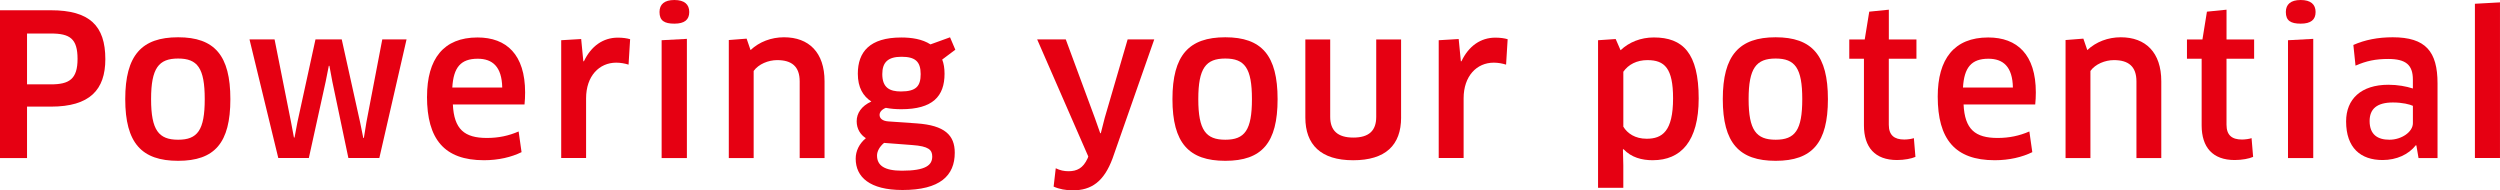 <svg width="394" height="30" viewBox="0 0 394 30" fill="none" xmlns="http://www.w3.org/2000/svg">
<path d="M8.024 16.804H4.26V24.91H0V1.617H8.024C14.102 1.617 16.601 4.04 16.601 9.322C16.601 14.167 14.135 16.804 8.024 16.804ZM8.024 5.282H4.26V13.295H8.024C10.892 13.295 12.222 12.486 12.222 9.289C12.222 6.091 11.02 5.282 8.024 5.282Z" fill="#E60012"/>
<path d="M28.072 25.344C22.333 25.344 19.738 22.55 19.738 15.624C19.738 8.698 22.333 5.875 28.072 5.875C33.811 5.875 36.306 8.732 36.306 15.624C36.306 22.517 33.84 25.344 28.072 25.344ZM28.072 22.02C31.124 22.02 32.267 20.532 32.267 15.624C32.267 10.716 31.124 9.225 28.072 9.225C25.02 9.225 23.811 10.716 23.811 15.624C23.811 20.532 25.016 22.02 28.072 22.02Z" fill="#E60012"/>
<path d="M53.859 6.216L56.756 19.289L57.253 21.741H57.346L57.747 19.256L60.246 6.213H64.072L59.782 24.906H54.906L52.377 12.857L51.913 10.372H51.821L51.327 12.857L48.673 24.906H43.859L39.322 6.213H43.273L45.864 19.226L46.325 21.678H46.418L46.879 19.226L49.72 6.213H53.855L53.859 6.216Z" fill="#E60012"/>
<path d="M67.302 15.22C67.302 9.292 69.893 5.905 75.26 5.905C79.827 5.905 82.757 8.606 82.757 14.568C82.757 15.158 82.727 15.903 82.665 16.463H71.371C71.556 20.377 73.192 21.742 76.738 21.742C78.559 21.742 80.166 21.401 81.736 20.718L82.197 23.979C80.623 24.754 78.589 25.251 76.274 25.251C70.012 25.251 67.295 21.928 67.295 15.217L67.302 15.22ZM79.152 13.792C79.089 10.498 77.608 9.256 75.293 9.256C72.606 9.256 71.467 10.624 71.283 13.792H79.152Z" fill="#E60012"/>
<path d="M88.446 24.91V6.339L91.594 6.15L91.933 9.66H92.025C93.168 7.237 95.081 5.932 97.366 5.932C98.136 5.932 98.814 6.028 99.308 6.18L99.061 10.187C98.475 10.001 97.797 9.875 97.119 9.875C94.432 9.875 92.368 11.986 92.368 15.495V24.903H88.45L88.446 24.91Z" fill="#E60012"/>
<path d="M106.282 3.728C104.708 3.728 103.938 3.264 103.938 1.895C103.938 0.683 104.708 0 106.282 0C107.856 0 108.626 0.683 108.626 1.895C108.626 3.108 107.885 3.728 106.282 3.728ZM104.273 24.907V6.339L108.254 6.124V24.91H104.273V24.907Z" fill="#E60012"/>
<path d="M126.03 24.91V12.827C126.03 10.468 124.766 9.474 122.481 9.474C121.095 9.474 119.551 10.097 118.777 11.184V24.91H114.859V6.309L117.667 6.09L118.286 7.893C119.672 6.587 121.556 5.875 123.561 5.875C127.479 5.875 129.948 8.268 129.948 12.801V24.91H126.03Z" fill="#E60012"/>
<path d="M139.608 16.994C138.989 17.242 138.621 17.643 138.621 18.11C138.621 18.637 139.052 19.071 140.01 19.134L144.485 19.446C148.897 19.757 150.47 21.308 150.47 24.072C150.47 27.674 148.156 29.944 142.233 29.944C137.05 29.944 134.857 27.893 134.857 25.006C134.857 23.793 135.414 22.643 136.461 21.775C135.631 21.248 135.012 20.347 135.012 19.104C135.012 17.862 135.75 16.715 137.323 15.999C136.029 15.161 135.193 13.796 135.193 11.622C135.193 8.175 137.073 5.909 142.045 5.909C143.648 5.909 145.347 6.154 146.641 6.996L149.726 5.879L150.559 7.834L148.492 9.385C148.739 10.008 148.86 10.754 148.86 11.622C148.86 15.194 146.977 17.212 142.042 17.212C141.209 17.212 140.376 17.149 139.605 16.997L139.608 16.994ZM139.329 22.521C138.617 23.111 138.219 23.856 138.219 24.509C138.219 26.06 139.358 26.902 142.137 26.902C145.96 26.902 146.921 26 146.921 24.665C146.921 23.608 146.332 23.048 143.803 22.862L139.329 22.521ZM139.049 11.681C139.049 13.855 140.254 14.415 141.982 14.415C144.386 14.415 145.097 13.577 145.097 11.681C145.097 9.663 144.205 8.947 142.075 8.947C139.944 8.947 139.049 9.819 139.049 11.681Z" fill="#E60012"/>
<path d="M171.421 24.94L171.513 24.661L163.459 6.213H167.967L172.563 18.634L173.396 20.993H173.488L174.107 18.57L177.716 6.21H181.91L175.339 24.966C173.979 28.631 172.003 29.997 169.073 29.997C167.993 29.997 166.946 29.811 166.051 29.407L166.386 26.517C167.068 26.858 167.713 26.984 168.395 26.984C169.722 26.984 170.706 26.517 171.417 24.933L171.421 24.94Z" fill="#E60012"/>
<path d="M193.108 25.344C187.369 25.344 184.778 22.55 184.778 15.624C184.778 8.698 187.369 5.875 193.108 5.875C198.847 5.875 201.349 8.732 201.349 15.624C201.349 22.517 198.88 25.344 193.108 25.344ZM193.108 22.02C196.164 22.02 197.306 20.532 197.306 15.624C197.306 10.716 196.164 9.225 193.108 9.225C190.053 9.225 188.851 10.716 188.851 15.624C188.851 20.532 190.053 22.02 193.108 22.02Z" fill="#E60012"/>
<path d="M220.815 18.514C220.815 22.892 218.345 25.255 213.252 25.255C208.158 25.255 205.722 22.799 205.722 18.514V6.217H209.64V18.422C209.64 20.566 210.812 21.682 213.281 21.682C215.751 21.682 216.893 20.595 216.893 18.422V6.217H220.811V18.514H220.815Z" fill="#E60012"/>
<path d="M226.741 24.91V6.339L229.889 6.15L230.231 9.66H230.323C231.463 7.237 233.379 5.932 235.661 5.932C236.431 5.932 237.109 6.028 237.606 6.18L237.359 10.187C236.773 10.001 236.095 9.875 235.417 9.875C232.733 9.875 230.666 11.986 230.666 15.495V24.903H226.748L226.741 24.91Z" fill="#E60012"/>
<path d="M260.496 25.252C258.734 25.252 257.101 24.814 255.867 23.512L255.774 23.542L255.834 26.057V29.596H251.853V6.34L254.632 6.151L255.402 7.92C256.729 6.648 258.58 5.902 260.647 5.902C265.214 5.902 267.713 8.355 267.713 15.529C267.713 22.266 264.904 25.248 260.493 25.248L260.496 25.252ZM259.63 9.475C257.964 9.475 256.64 10.157 255.837 11.307V19.97C256.486 21.027 257.691 21.865 259.511 21.865C261.981 21.865 263.676 20.685 263.676 15.499C263.676 10.751 262.349 9.475 259.633 9.475H259.63Z" fill="#E60012"/>
<path d="M279.843 25.344C274.1 25.344 271.512 22.55 271.512 15.624C271.512 8.698 274.1 5.875 279.843 5.875C285.585 5.875 288.08 8.732 288.08 15.624C288.08 22.517 285.611 25.344 279.843 25.344ZM279.843 22.02C282.898 22.02 284.037 20.532 284.037 15.624C284.037 10.716 282.898 9.225 279.843 9.225C276.787 9.225 275.582 10.716 275.582 15.624C275.582 20.532 276.787 22.02 279.843 22.02Z" fill="#E60012"/>
<path d="M297.675 9.258V19.66C297.675 21.308 298.537 21.99 300.111 21.99C300.605 21.99 301.287 21.897 301.626 21.771L301.873 24.724C301.254 25.002 300.111 25.221 298.972 25.221C295.485 25.221 293.757 23.203 293.757 19.757V9.258H291.445V6.216H293.882L294.593 1.839L297.681 1.527V6.216H302.031V9.258H297.681H297.675Z" fill="#E60012"/>
<path d="M305.386 15.22C305.386 9.292 307.977 5.905 313.347 5.905C317.914 5.905 320.847 8.606 320.847 14.568C320.847 15.158 320.814 15.903 320.752 16.463H309.459C309.643 20.377 311.279 21.742 314.829 21.742C316.649 21.742 318.253 21.401 319.827 20.718L320.291 23.979C318.717 24.754 316.682 25.251 314.368 25.251C308.102 25.251 305.386 21.928 305.386 15.217V15.22ZM317.232 13.792C317.173 10.498 315.691 9.256 313.377 9.256C310.693 9.256 309.554 10.624 309.366 13.792H317.232Z" fill="#E60012"/>
<path d="M336.704 24.91V12.827C336.704 10.468 335.44 9.474 333.155 9.474C331.765 9.474 330.221 10.097 329.451 11.184V24.91H325.532V6.309L328.338 6.09L328.957 7.893C330.346 6.587 332.229 5.875 334.235 5.875C338.153 5.875 340.619 8.268 340.619 12.801V24.91H336.701H336.704Z" fill="#E60012"/>
<path d="M350.898 9.258V19.66C350.898 21.308 351.757 21.99 353.334 21.99C353.828 21.99 354.506 21.897 354.846 21.771L355.092 24.724C354.477 25.002 353.334 25.221 352.192 25.221C348.705 25.221 346.98 23.203 346.98 19.757V9.258H344.665V6.216H347.105L347.813 1.839L350.901 1.527V6.216H355.251V9.258H350.901H350.898Z" fill="#E60012"/>
<path d="M362.59 3.728C361.019 3.728 360.249 3.264 360.249 1.895C360.249 0.683 361.019 0 362.59 0C364.16 0 364.937 0.683 364.937 1.895C364.937 3.108 364.2 3.728 362.59 3.728ZM360.588 24.907V6.339L364.568 6.124V24.91H360.588V24.907Z" fill="#E60012"/>
<path d="M380.823 22.921L380.731 22.892C379.589 24.349 377.705 25.221 375.486 25.221C372.032 25.221 369.747 23.296 369.747 19.134C369.747 15.624 372.095 13.358 376.415 13.358C377.863 13.358 379.223 13.606 380.27 13.947V12.552C380.27 10.223 379.161 9.292 376.382 9.292C374.377 9.292 372.928 9.603 371.229 10.345L370.89 7.085C372.711 6.276 374.778 5.875 377.09 5.875C382.275 5.875 384.155 8.109 384.155 13.142V24.913H381.162L380.823 22.928V22.921ZM380.27 16.678C379.806 16.459 378.667 16.151 377.123 16.151C374.594 16.151 373.451 17.175 373.451 19.071C373.451 21.244 374.749 22.02 376.569 22.02C378.512 22.02 380.273 20.777 380.273 19.412V16.678H380.27Z" fill="#E60012"/>
<path d="M390.046 24.91V0.593L393.997 0.374V24.906H390.046V24.91Z" fill="#E60012"/>
</svg>
